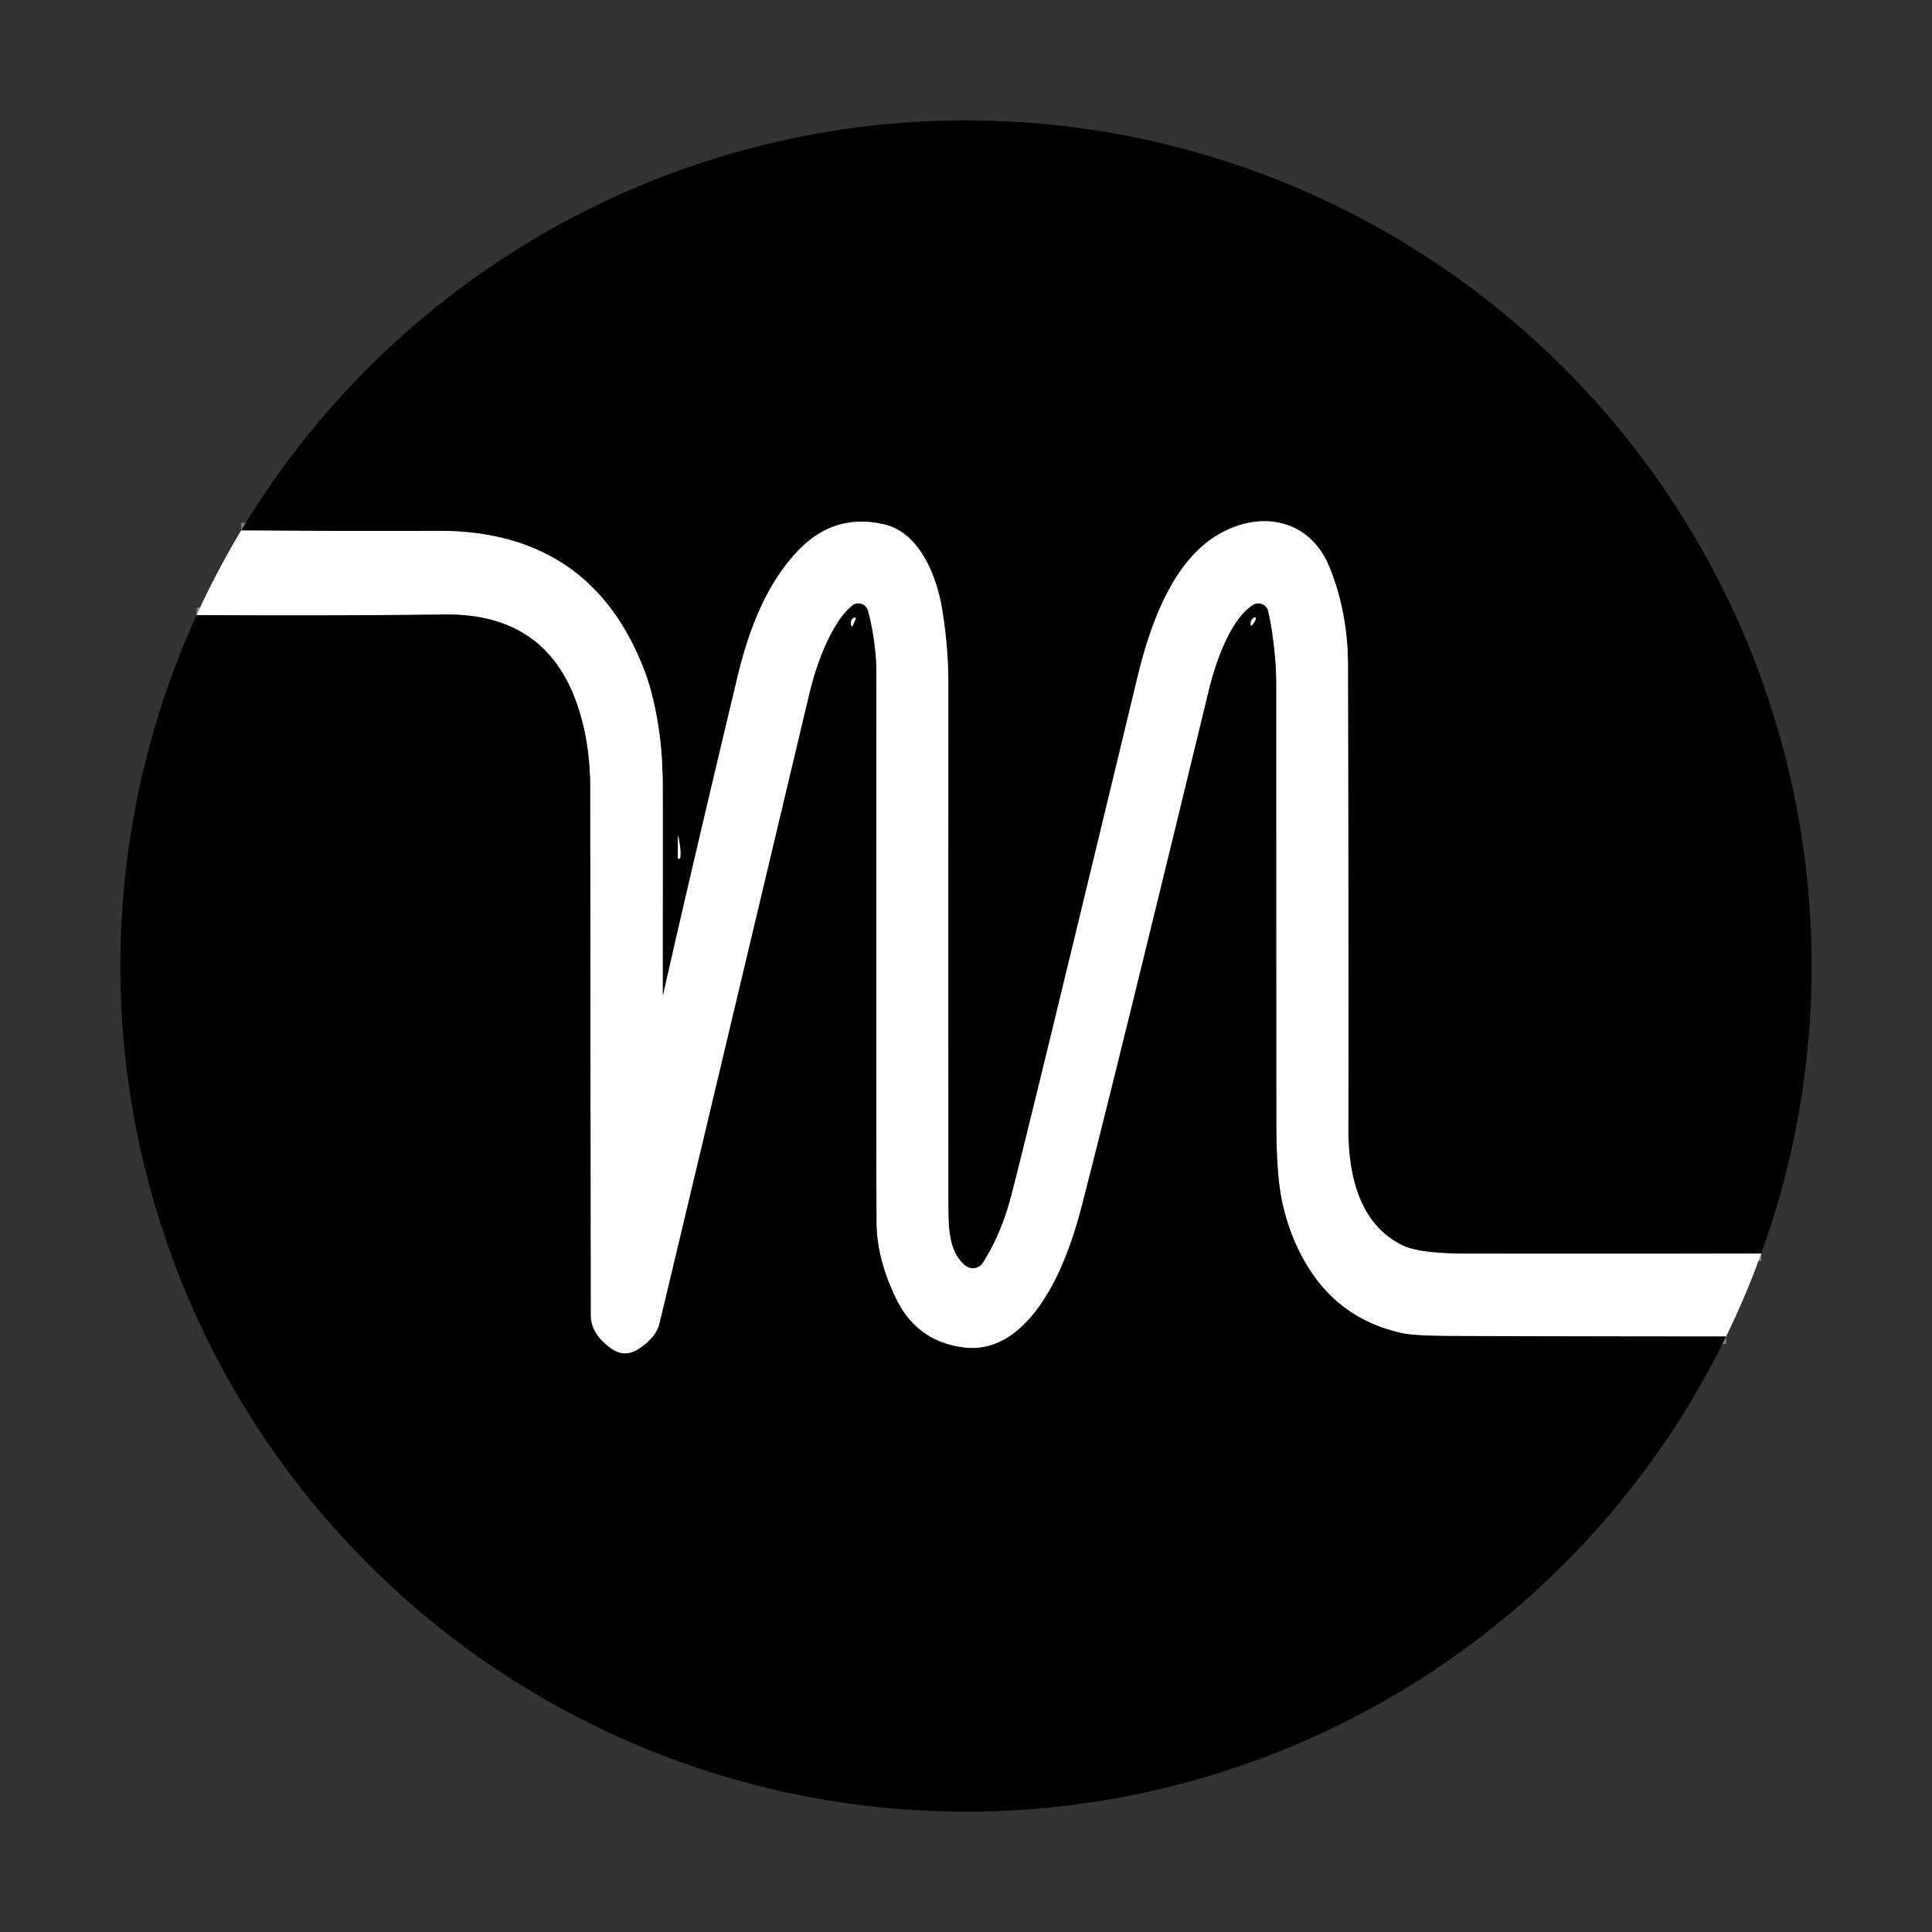 <?xml version="1.0" encoding="UTF-8" standalone="no"?>
<!DOCTYPE svg PUBLIC "-//W3C//DTD SVG 1.1//EN" "http://www.w3.org/Graphics/SVG/1.1/DTD/svg11.dtd">
<svg xmlns="http://www.w3.org/2000/svg" version="1.1" viewBox="0.00 0.00 256.00 256.00">
<rect x="0.00" y="0.00" width="256.00" height="256.00" fill="#333333" stroke="none"/>
<g stroke-width="2.00" fill="none" stroke-linecap="butt">
<path stroke="#808080" vector-effect="non-scaling-stroke" d="
  M 233.37 166.10
  Q 213.59 166.14 193.95 166.11
  Q 187.99 166.10 185.73 164.97
  C 180.07 162.12 178.64 155.64 178.66 149.50
  Q 178.71 133.79 178.61 88.12
  Q 178.60 81.21 176.18 75.20
  C 173.50 68.54 166.66 67.55 161.09 71.04
  C 155.29 74.67 152.38 82.81 150.68 89.91
  Q 135.40 153.35 133.87 158.93
  Q 132.57 163.67 130.24 167.33
  A 1.59 1.58 35.8 0 1 127.91 167.70
  C 125.71 165.92 125.66 162.68 125.66 159.50
  Q 125.64 126.32 125.66 90.76
  Q 125.66 85.78 124.84 80.76
  C 124.13 76.37 121.87 70.60 117.20 69.50
  Q 110.55 67.92 105.73 72.99
  C 101.43 77.51 99.17 83.67 97.72 89.71
  Q 91.22 116.93 87.83 132.01
  A 0.01 0.01 0.0 0 1 87.81 132.00
  Q 87.83 113.20 87.82 104.73
  Q 87.82 100.19 87.32 96.80
  Q 86.64 92.19 85.46 89.05
  Q 78.41 70.28 58.00 70.34
  Q 45.14 70.38 31.95 70.29"
/>
<path stroke="#808080" vector-effect="non-scaling-stroke" d="
  M 228.72 177.09
  Q 210.67 177.09 192.75 177.03
  Q 187.45 177.02 185.80 176.66
  Q 178.03 174.94 173.78 168.61
  Q 170.97 164.41 169.86 159.10
  Q 169.13 155.63 169.12 148.91
  Q 169.10 127.64 169.10 90.34
  C 169.10 87.64 168.64 83.60 168.03 80.99
  A 1.33 1.33 0.0 0 0 166.03 80.17
  C 163.03 82.05 161.05 87.86 160.19 91.42
  Q 147.11 145.37 143.25 160.15
  Q 142.05 164.75 140.40 168.37
  C 138.07 173.46 133.93 179.30 127.78 178.56
  Q 121.49 177.80 118.71 172.04
  Q 116.17 166.78 116.14 162.00
  Q 116.09 151.55 116.12 89.06
  C 116.12 86.36 115.61 83.14 115.00 80.92
  A 1.30 1.30 0.0 0 0 112.93 80.25
  Q 112.00 81.00 111.21 82.17
  Q 108.68 85.92 107.19 92.18
  Q 90.06 164.26 87.39 175.38
  Q 86.95 177.21 84.63 178.75
  Q 82.78 179.97 80.94 178.66
  Q 78.27 176.74 78.27 174.27
  Q 78.26 162.65 78.20 104.27
  Q 78.19 98.78 76.71 94.06
  Q 72.71 81.29 59.00 81.43
  Q 42.72 81.61 26.05 81.50"
/>
<path stroke="#808080" vector-effect="non-scaling-stroke" d="
  M 90.14 113.66
  C 90.24 112.61 90.05 111.82 89.90 110.82
  A 0.03 0.03 0.0 0 0 89.84 110.82
  L 89.81 113.67
  Q 89.81 113.81 89.98 113.79
  Q 90.12 113.77 90.14 113.66"
/>
<path stroke="#808080" vector-effect="non-scaling-stroke" d="
  M 113.36 82.05
  Q 113.48 81.76 113.14 81.88
  Q 112.68 82.04 112.77 82.71
  Q 112.85 83.28 113.07 82.75
  L 113.36 82.05"
/>
<path stroke="#808080" vector-effect="non-scaling-stroke" d="
  M 166.39 82.04
  Q 166.47 81.70 166.16 81.85
  Q 165.79 82.02 165.74 82.44
  Q 165.62 83.25 166.12 82.58
  Q 166.32 82.31 166.39 82.04"
/>
</g>
<path fill="#000000" d="
  M 233.37 166.10
  Q 213.59 166.14 193.95 166.11
  Q 187.99 166.10 185.73 164.97
  C 180.07 162.12 178.64 155.64 178.66 149.50
  Q 178.71 133.79 178.61 88.12
  Q 178.60 81.21 176.18 75.20
  C 173.50 68.54 166.66 67.55 161.09 71.04
  C 155.29 74.67 152.38 82.81 150.68 89.91
  Q 135.40 153.35 133.87 158.93
  Q 132.57 163.67 130.24 167.33
  A 1.59 1.58 35.8 0 1 127.91 167.70
  C 125.71 165.92 125.66 162.68 125.66 159.50
  Q 125.64 126.32 125.66 90.76
  Q 125.66 85.78 124.84 80.76
  C 124.13 76.37 121.87 70.60 117.20 69.50
  Q 110.55 67.92 105.73 72.99
  C 101.43 77.51 99.17 83.67 97.72 89.71
  Q 91.22 116.93 87.83 132.01
  A 0.01 0.01 0.0 0 1 87.81 132.00
  Q 87.83 113.20 87.82 104.73
  Q 87.82 100.19 87.32 96.80
  Q 86.64 92.19 85.46 89.05
  Q 78.41 70.28 58.00 70.34
  Q 45.14 70.38 31.95 70.29
  A 112.19 112.14 88.7 0 1 65.95 34.70
  A 112.07 111.99 -62.6 0 1 125.00 15.99
  A 112.10 112.02 -31.7 0 1 180.67 29.10
  A 112.08 112.01 -0.6 0 1 225.66 73.07
  A 112.07 112.04 -56.7 0 1 239.46 139.50
  A 112.03 111.75 -32.2 0 1 233.37 166.10
  Z
  M 90.14 113.66
  C 90.24 112.61 90.05 111.82 89.90 110.82
  A 0.03 0.03 0.0 0 0 89.84 110.82
  L 89.81 113.67
  Q 89.81 113.81 89.98 113.79
  Q 90.12 113.77 90.14 113.66
  Z"
/>
<path fill="#ffffff" d="
  M 233.37 166.10
  A 84.38 63.92 -67.1 0 1 228.72 177.09
  Q 210.67 177.09 192.75 177.03
  Q 187.45 177.02 185.80 176.66
  Q 178.03 174.94 173.78 168.61
  Q 170.97 164.41 169.86 159.10
  Q 169.13 155.63 169.12 148.91
  Q 169.10 127.64 169.10 90.34
  C 169.10 87.64 168.64 83.60 168.03 80.99
  A 1.33 1.33 0.0 0 0 166.03 80.17
  C 163.03 82.05 161.05 87.86 160.19 91.42
  Q 147.11 145.37 143.25 160.15
  Q 142.05 164.75 140.40 168.37
  C 138.07 173.46 133.93 179.30 127.78 178.56
  Q 121.49 177.80 118.71 172.04
  Q 116.17 166.78 116.14 162.00
  Q 116.09 151.55 116.12 89.06
  C 116.12 86.36 115.61 83.14 115.00 80.92
  A 1.30 1.30 0.0 0 0 112.93 80.25
  Q 112.00 81.00 111.21 82.17
  Q 108.68 85.92 107.19 92.18
  Q 90.06 164.26 87.39 175.38
  Q 86.95 177.21 84.63 178.75
  Q 82.78 179.97 80.94 178.66
  Q 78.27 176.74 78.27 174.27
  Q 78.26 162.65 78.20 104.27
  Q 78.19 98.78 76.71 94.06
  Q 72.71 81.29 59.00 81.43
  Q 42.72 81.61 26.05 81.50
  A 89.58 70.06 -62.7 0 1 31.95 70.29
  Q 45.14 70.38 58.00 70.34
  Q 78.41 70.28 85.46 89.05
  Q 86.64 92.19 87.32 96.80
  Q 87.82 100.19 87.82 104.73
  Q 87.83 113.20 87.81 132.00
  A 0.01 0.01 0.0 0 0 87.83 132.01
  Q 91.22 116.93 97.72 89.71
  C 99.17 83.67 101.43 77.51 105.73 72.99
  Q 110.55 67.92 117.20 69.50
  C 121.87 70.60 124.13 76.37 124.84 80.76
  Q 125.66 85.78 125.66 90.76
  Q 125.64 126.32 125.66 159.50
  C 125.66 162.68 125.71 165.92 127.91 167.70
  A 1.59 1.58 35.8 0 0 130.24 167.33
  Q 132.57 163.67 133.87 158.93
  Q 135.40 153.35 150.68 89.91
  C 152.38 82.81 155.29 74.67 161.09 71.04
  C 166.66 67.55 173.50 68.54 176.18 75.20
  Q 178.60 81.21 178.61 88.12
  Q 178.71 133.79 178.66 149.50
  C 178.64 155.64 180.07 162.12 185.73 164.97
  Q 187.99 166.10 193.95 166.11
  Q 213.59 166.14 233.37 166.10
  Z"
/>
<path fill="#000000" d="
  M 228.72 177.09
  A 111.98 111.64 -11.6 0 1 212.54 201.54
  A 112.06 112.04 12.2 0 1 160.12 235.35
  A 112.09 112.04 -45.0 0 1 96.07 235.41
  A 112.10 112.06 -12.2 0 1 43.46 201.54
  A 112.03 112.01 21.4 0 1 16.61 140.17
  A 112.19 112.08 54.2 0 1 26.05 81.50
  Q 42.72 81.61 59.00 81.43
  Q 72.71 81.29 76.71 94.06
  Q 78.19 98.78 78.20 104.27
  Q 78.26 162.65 78.27 174.27
  Q 78.27 176.74 80.94 178.66
  Q 82.78 179.97 84.63 178.75
  Q 86.95 177.21 87.39 175.38
  Q 90.06 164.26 107.19 92.18
  Q 108.68 85.92 111.21 82.17
  Q 112.00 81.00 112.93 80.25
  A 1.30 1.30 0.0 0 1 115.00 80.92
  C 115.61 83.14 116.12 86.36 116.12 89.06
  Q 116.09 151.55 116.14 162.00
  Q 116.17 166.78 118.71 172.04
  Q 121.49 177.80 127.78 178.56
  C 133.93 179.30 138.07 173.46 140.40 168.37
  Q 142.05 164.75 143.25 160.15
  Q 147.11 145.37 160.19 91.42
  C 161.05 87.86 163.03 82.05 166.03 80.17
  A 1.33 1.33 0.0 0 1 168.03 80.99
  C 168.64 83.60 169.10 87.64 169.10 90.34
  Q 169.10 127.64 169.12 148.91
  Q 169.13 155.63 169.86 159.10
  Q 170.97 164.41 173.78 168.61
  Q 178.03 174.94 185.80 176.66
  Q 187.45 177.02 192.75 177.03
  Q 210.67 177.09 228.72 177.09
  Z
  M 113.36 82.05
  Q 113.48 81.76 113.14 81.88
  Q 112.68 82.04 112.77 82.71
  Q 112.85 83.28 113.07 82.75
  L 113.36 82.05
  Z
  M 166.39 82.04
  Q 166.47 81.70 166.16 81.85
  Q 165.79 82.02 165.74 82.44
  Q 165.62 83.25 166.12 82.58
  Q 166.32 82.31 166.39 82.04
  Z"
/>
<path fill="#ffffff" d="
  M 113.36 82.05
  L 113.07 82.75
  Q 112.85 83.28 112.77 82.71
  Q 112.68 82.04 113.14 81.88
  Q 113.48 81.76 113.36 82.05
  Z"
/>
<path fill="#ffffff" d="
  M 166.39 82.04
  Q 166.32 82.31 166.12 82.58
  Q 165.62 83.25 165.74 82.44
  Q 165.79 82.02 166.16 81.85
  Q 166.47 81.70 166.39 82.04
  Z"
/>
<path fill="#ffffff" d="
  M 89.90 110.82
  C 90.05 111.82 90.24 112.61 90.14 113.66
  Q 90.12 113.77 89.98 113.79
  Q 89.81 113.81 89.81 113.67
  L 89.84 110.82
  A 0.03 0.03 0.0 0 1 89.90 110.82
  Z"
/>
</svg>
